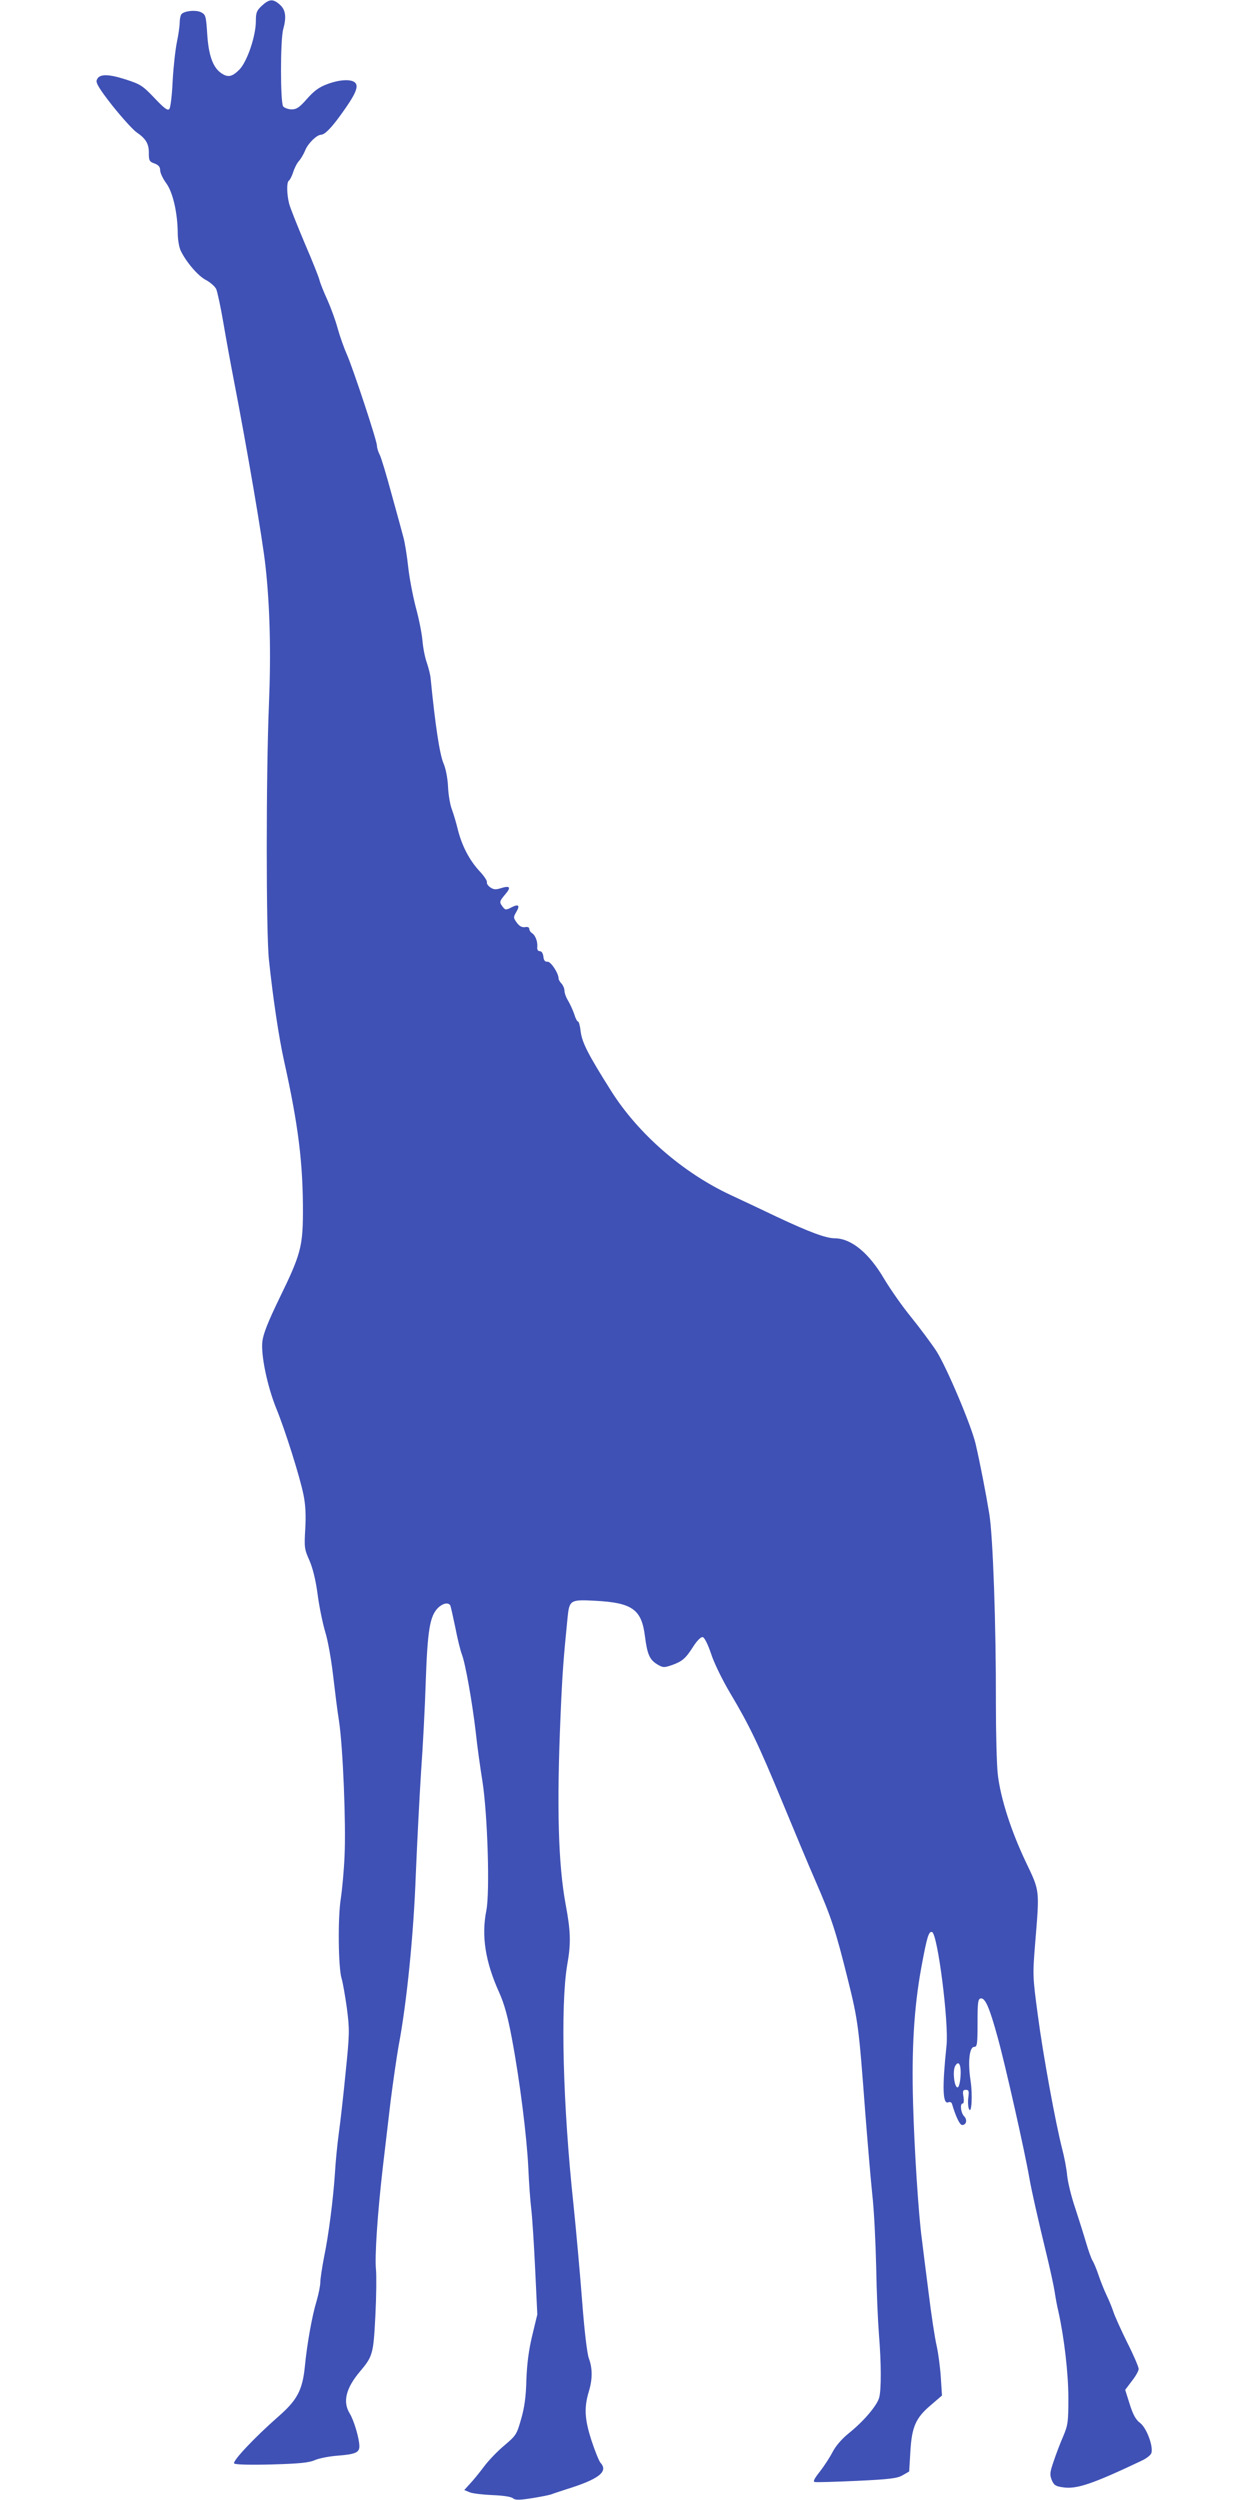 <?xml version="1.0" standalone="no"?>
<!DOCTYPE svg PUBLIC "-//W3C//DTD SVG 20010904//EN"
 "http://www.w3.org/TR/2001/REC-SVG-20010904/DTD/svg10.dtd">
<svg version="1.0" xmlns="http://www.w3.org/2000/svg"
 width="640pt" height="1280pt" viewBox="0 0 640 1280"
 preserveAspectRatio="xMidYMid meet">
<g transform="translate(0,1280) scale(0.1,-0.1)"
fill="#3f51b5" stroke="none">
<path d="M1341 12771 c-27 -25 -31 -36 -31 -79 0 -77 -45 -209 -85 -249 -37
-37 -59 -41 -93 -17 -42 29 -64 91 -71 199 -6 93 -8 100 -31 112 -27 14 -90 7
-102 -11 -4 -6 -8 -25 -8 -41 0 -17 -6 -61 -14 -99 -8 -38 -18 -128 -22 -200
-3 -72 -11 -137 -17 -144 -8 -10 -25 2 -76 56 -61 64 -72 71 -150 96 -91 29
-136 28 -146 -5 -5 -14 16 -48 82 -132 49 -61 104 -122 123 -135 47 -32 63
-59 62 -107 0 -37 3 -43 29 -52 21 -8 29 -18 29 -35 0 -13 14 -43 31 -66 34
-46 58 -151 59 -255 0 -33 7 -73 15 -90 28 -59 90 -131 130 -151 22 -12 45
-32 52 -46 6 -14 23 -92 37 -175 14 -82 37 -208 51 -280 70 -361 150 -830 164
-961 23 -205 29 -447 18 -709 -15 -357 -15 -1171 0 -1310 21 -199 51 -398 77
-515 74 -333 98 -528 97 -784 -1 -168 -13 -213 -117 -426 -64 -132 -86 -189
-91 -230 -7 -72 26 -228 71 -340 45 -109 122 -353 140 -444 10 -49 13 -102 9
-173 -6 -96 -4 -106 21 -162 17 -39 32 -98 42 -173 8 -62 26 -149 39 -193 14
-44 31 -143 40 -219 9 -77 22 -185 31 -240 20 -133 36 -527 28 -691 -3 -71
-12 -168 -19 -215 -16 -98 -13 -356 4 -410 6 -19 18 -88 27 -152 14 -109 14
-129 -6 -325 -11 -114 -27 -255 -35 -313 -8 -58 -17 -150 -20 -205 -9 -135
-32 -317 -56 -432 -10 -53 -19 -110 -19 -128 0 -18 -9 -61 -19 -96 -23 -75
-49 -220 -60 -334 -12 -122 -39 -173 -135 -257 -121 -106 -238 -230 -227 -241
6 -6 84 -8 193 -5 142 4 192 9 222 23 22 9 74 19 115 22 90 7 111 16 111 48 0
39 -28 134 -50 169 -36 59 -19 129 54 215 65 77 68 90 78 286 5 99 6 205 3
235 -7 65 8 289 35 523 11 92 29 245 40 340 12 94 30 219 40 277 43 226 78
578 89 885 7 165 19 401 27 525 9 124 20 333 24 465 9 257 21 328 60 370 24
25 54 33 65 16 3 -5 14 -56 26 -113 11 -57 26 -119 34 -139 18 -47 53 -245 71
-399 7 -69 23 -181 34 -250 26 -164 39 -568 20 -662 -26 -131 -5 -263 66 -420
26 -58 44 -123 65 -236 40 -212 76 -498 84 -662 3 -74 10 -169 15 -210 5 -41
14 -180 20 -308 l11 -232 -26 -108 c-18 -75 -27 -145 -30 -228 -2 -85 -10
-142 -27 -200 -22 -78 -26 -84 -85 -134 -35 -29 -82 -78 -105 -109 -23 -31
-55 -70 -72 -88 l-29 -32 29 -12 c16 -6 69 -12 117 -14 51 -2 94 -8 103 -16
12 -10 31 -10 96 0 44 7 90 16 101 20 12 5 47 16 77 26 165 51 216 90 175 135
-8 9 -29 61 -47 116 -35 109 -38 167 -13 250 19 63 19 118 0 169 -9 24 -23
141 -35 300 -11 143 -31 364 -44 490 -54 504 -67 1015 -32 1224 20 111 18 173
-8 311 -38 207 -46 501 -26 965 9 216 15 293 36 503 9 90 14 93 142 86 189
-10 237 -44 254 -181 12 -94 24 -121 64 -145 29 -17 34 -17 75 -3 53 19 70 34
110 97 19 29 38 48 47 46 9 -2 26 -36 43 -86 15 -47 58 -134 97 -200 99 -166
145 -262 267 -557 59 -143 135 -325 170 -405 81 -186 103 -252 165 -501 54
-217 57 -244 90 -684 12 -154 28 -343 36 -420 9 -77 17 -243 20 -370 2 -126 9
-282 14 -345 12 -146 13 -286 1 -327 -12 -41 -79 -120 -155 -181 -36 -29 -67
-65 -83 -96 -14 -27 -43 -72 -65 -100 -29 -37 -37 -52 -26 -54 8 -2 105 1 216
6 169 8 207 13 234 29 l33 19 6 100 c7 127 27 174 104 239 l58 50 -6 92 c-3
51 -13 124 -21 161 -9 37 -28 161 -42 277 -15 116 -30 237 -34 270 -17 122
-39 467 -45 695 -8 280 5 490 41 690 30 164 39 193 56 188 29 -10 87 -468 74
-583 -22 -210 -20 -300 9 -289 8 4 17 0 19 -7 19 -65 40 -109 52 -109 22 0 28
27 10 45 -17 18 -22 65 -7 65 6 0 7 16 4 35 -5 29 -3 35 12 35 15 0 17 -6 13
-37 -3 -21 -2 -47 2 -58 14 -40 21 67 9 144 -14 93 -6 171 19 171 15 0 17 14
17 122 0 104 2 123 16 126 23 4 45 -45 88 -203 37 -133 137 -576 161 -715 11
-63 40 -194 96 -425 14 -60 30 -132 34 -160 4 -27 12 -72 19 -100 30 -135 51
-318 51 -443 0 -121 -2 -138 -26 -195 -15 -34 -37 -92 -49 -128 -20 -58 -21
-69 -10 -97 11 -26 20 -32 57 -37 70 -11 152 17 405 137 23 11 45 28 48 38 11
34 -24 128 -57 154 -23 17 -37 43 -54 97 l-23 73 34 45 c19 24 35 52 35 62 0
10 -26 71 -59 136 -32 65 -64 136 -71 158 -7 22 -23 60 -35 85 -12 25 -30 70
-40 100 -10 30 -24 64 -31 75 -7 11 -22 54 -34 95 -12 41 -37 120 -55 175 -19
55 -37 129 -41 165 -3 36 -15 97 -25 135 -34 132 -98 480 -125 685 -27 201
-27 208 -14 370 23 279 24 266 -47 415 -77 162 -129 325 -144 447 -6 51 -10
217 -10 368 1 396 -15 858 -34 970 -17 104 -47 259 -70 358 -22 94 -149 394
-201 475 -25 38 -83 116 -128 172 -46 56 -108 145 -139 197 -78 133 -168 207
-253 208 -45 0 -129 31 -299 111 -82 39 -187 89 -233 110 -245 114 -475 314
-614 535 -116 184 -148 246 -155 303 -3 28 -9 51 -14 51 -4 0 -13 17 -19 38
-7 20 -21 51 -31 68 -11 17 -19 41 -19 52 0 11 -7 27 -15 36 -8 8 -15 20 -15
26 0 27 -40 88 -57 86 -13 -1 -19 7 -21 27 -2 16 -9 27 -18 27 -10 0 -15 8
-13 23 2 27 -10 59 -28 70 -7 4 -13 14 -13 21 0 8 -9 12 -22 9 -16 -2 -29 5
-42 23 -18 25 -18 28 -3 54 21 35 12 43 -25 24 -27 -14 -31 -14 -44 3 -18 24
-18 27 12 63 32 37 26 47 -20 33 -28 -9 -39 -8 -56 4 -12 8 -19 20 -17 26 2 7
-15 33 -39 58 -52 57 -89 129 -110 212 -8 34 -22 80 -30 102 -9 22 -18 74 -20
116 -2 45 -12 95 -23 120 -20 46 -43 200 -66 434 -1 17 -10 53 -19 80 -10 27
-20 78 -23 115 -3 36 -18 112 -34 170 -15 58 -33 151 -39 207 -6 56 -17 124
-24 150 -7 26 -34 127 -61 223 -26 96 -53 187 -61 202 -8 15 -14 36 -14 46 0
26 -121 391 -153 465 -14 31 -36 92 -48 135 -11 42 -36 109 -53 147 -18 39
-36 84 -40 100 -4 17 -38 102 -76 190 -37 88 -73 178 -79 200 -13 49 -14 112
-2 120 5 3 15 22 22 43 6 20 19 46 29 57 10 11 25 36 33 56 14 35 59 79 81 79
19 1 51 33 103 105 70 97 90 139 73 160 -18 21 -79 19 -145 -6 -41 -15 -67
-34 -103 -75 -38 -43 -53 -54 -78 -54 -17 0 -37 7 -44 15 -15 18 -15 342 0
395 17 61 13 99 -16 125 -35 32 -55 31 -93 -4z m3577 -10601 c-2 -30 -8 -55
-14 -57 -17 -6 -28 81 -14 108 18 33 32 9 28 -51z"/>
</g>
</svg>
